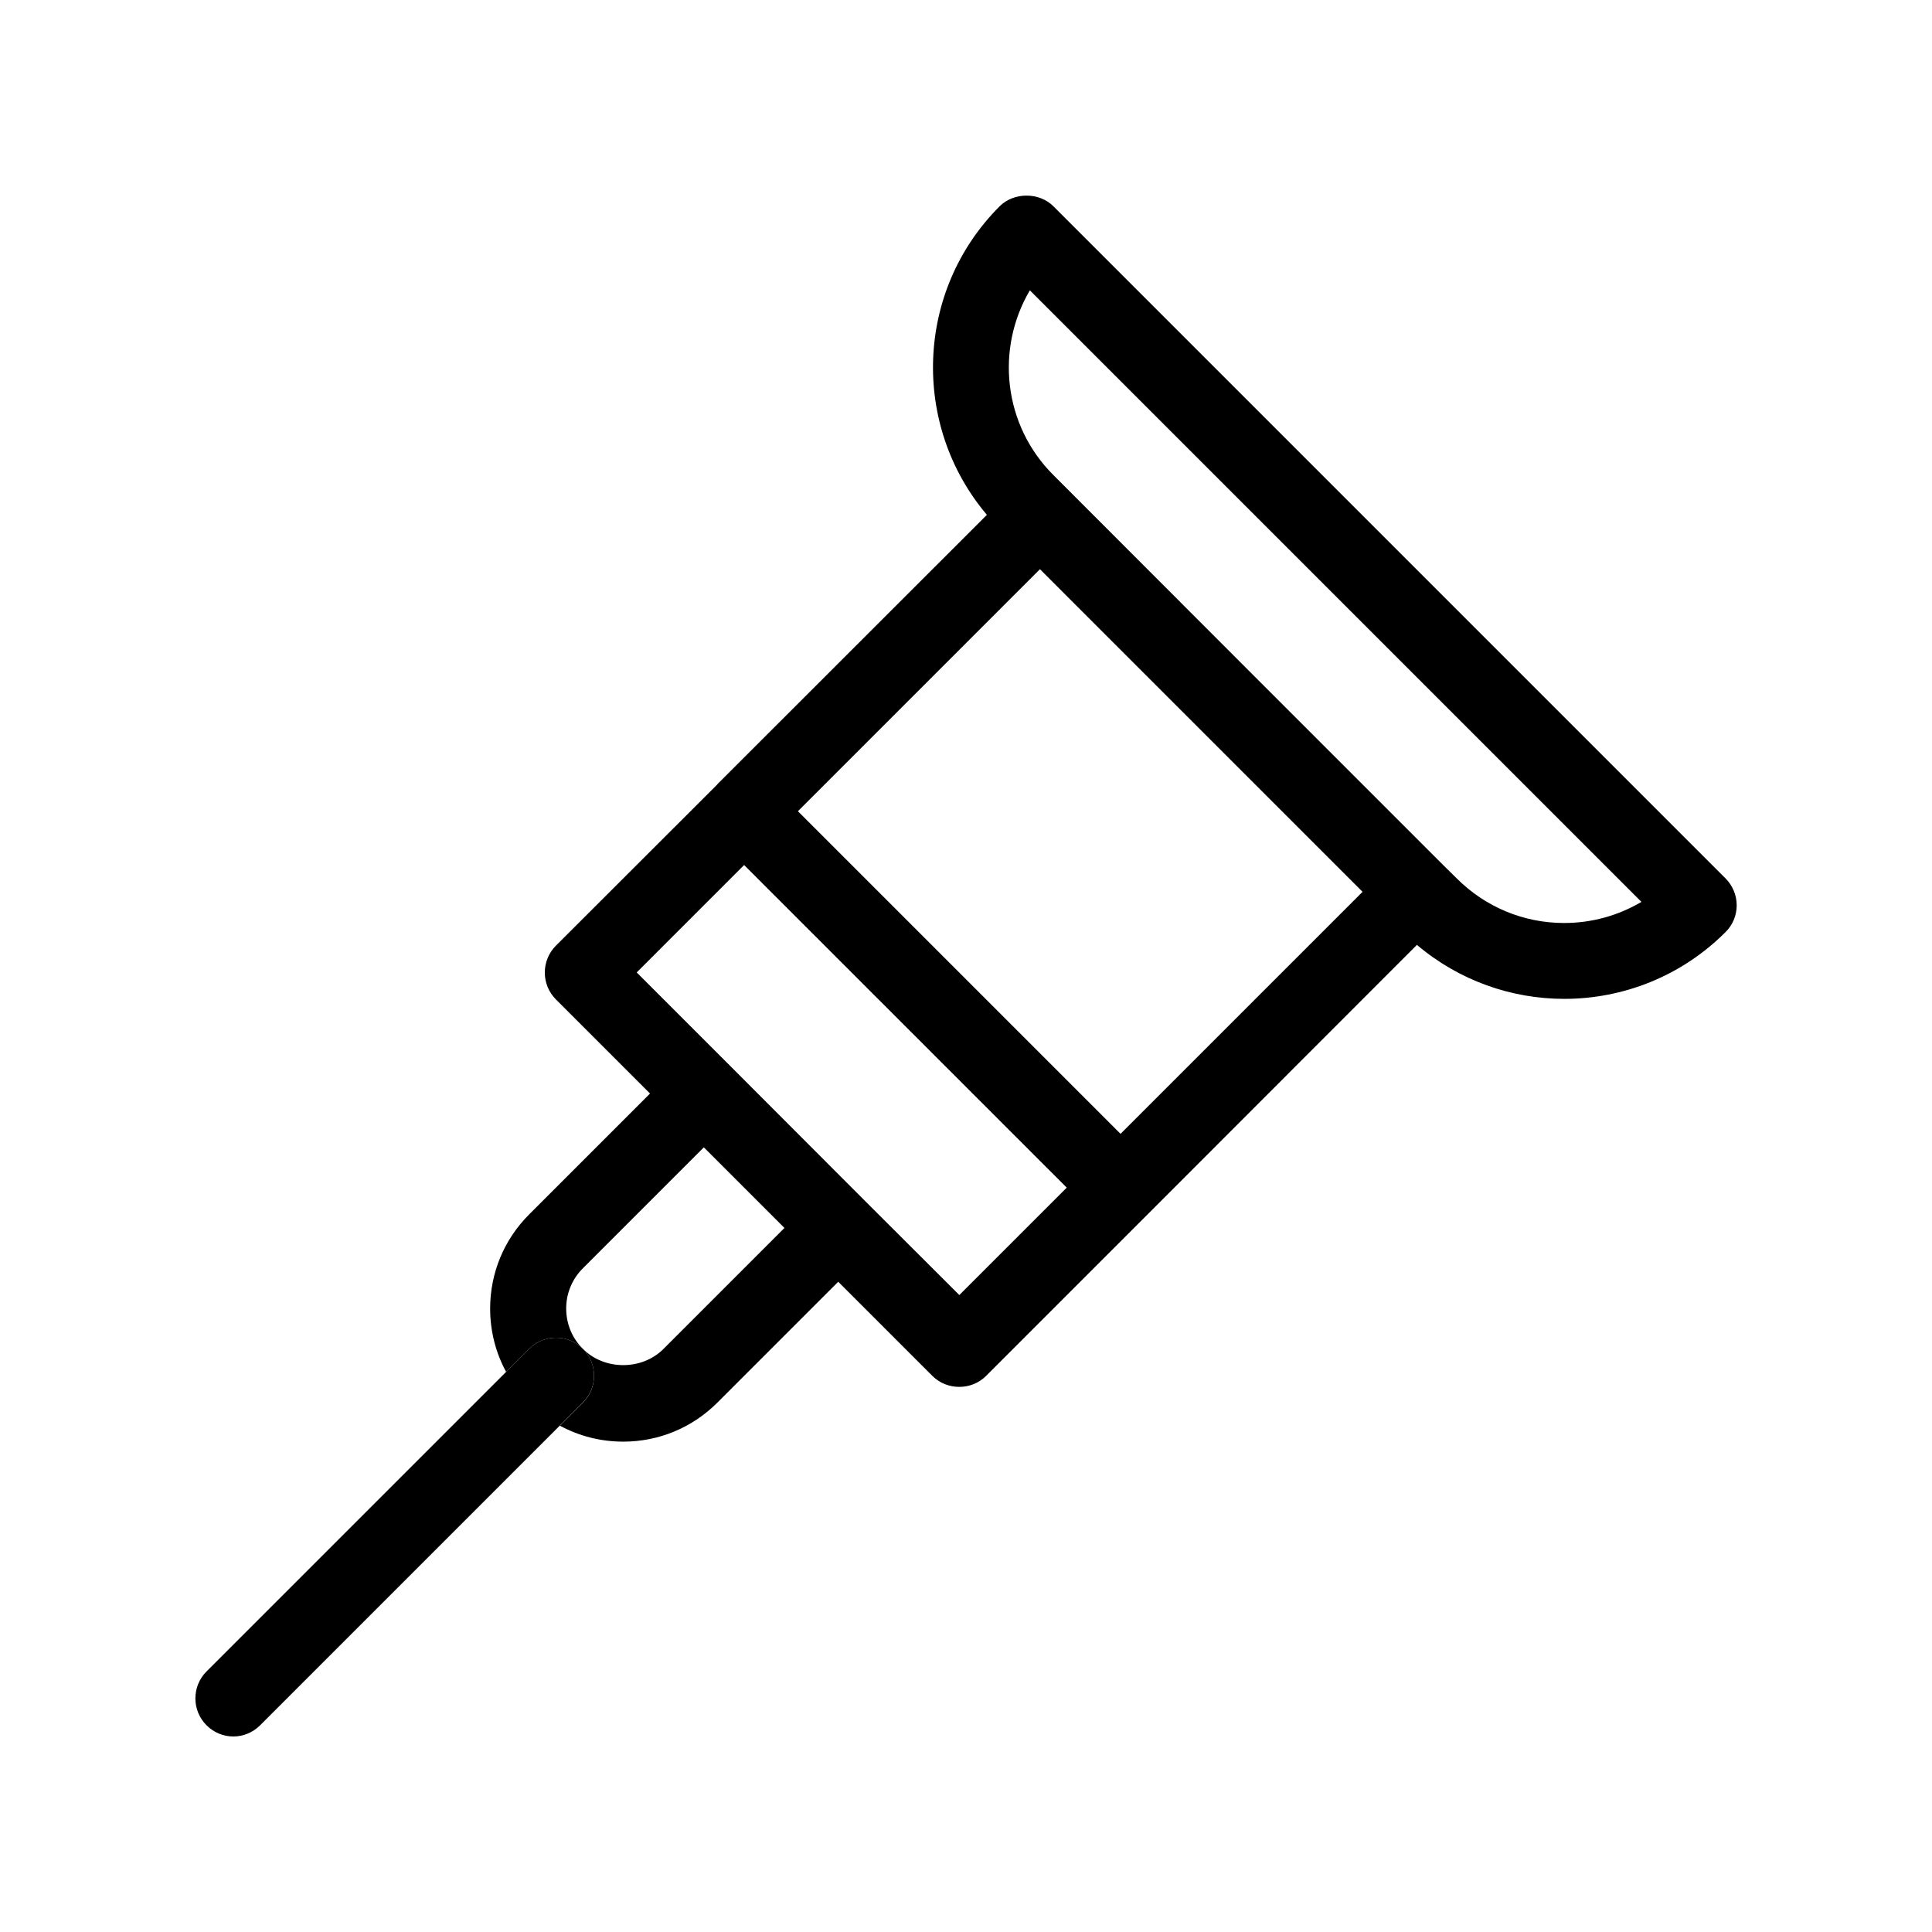 <?xml version="1.0" encoding="UTF-8"?>
<!-- Uploaded to: SVG Repo, www.svgrepo.com, Generator: SVG Repo Mixer Tools -->
<svg fill="#000000" width="800px" height="800px" version="1.1" viewBox="144 144 512 512" xmlns="http://www.w3.org/2000/svg">
 <g>
  <path d="m526.45 373.2-49.875-49.828z"/>
  <path d="m298.48 501.46c-3.93-3.93-10.328-3.93-14.258 0l-85.496 85.496c-3.93 3.93-3.93 10.328 0 14.258 1.965 1.965 4.535 2.973 7.106 2.973 2.57 0 5.141-1.008 7.106-2.973l85.496-85.496c3.977-3.93 3.977-10.328 0.047-14.258z"/>
  <path d="m601.27 376.77-178.1-178.1c-3.777-3.777-10.48-3.777-14.258 0-22.371 22.371-23.477 58.039-3.375 81.77l-71.438 71.391v0.051l-42.773 42.723c-3.93 3.93-3.93 10.328 0 14.258l24.938 24.938-32.043 32.043c-6.648 6.648-10.328 15.516-10.328 24.938 0 5.945 1.461 11.688 4.231 16.777l6.098-6.098c3.93-3.93 10.328-3.93 14.258 0-2.871-2.82-4.434-6.648-4.434-10.68s1.562-7.809 4.434-10.68l32.043-32.043 21.363 21.363-32.043 32.043c-5.691 5.742-15.668 5.742-21.363 0 3.93 3.93 3.93 10.328 0 14.258l-6.098 6.098c5.09 2.769 10.832 4.231 16.777 4.231 9.422 0 18.289-3.68 24.938-10.328l32.043-32.043 24.938 24.938c1.965 1.965 4.535 2.922 7.152 2.922 2.57 0 5.141-0.957 7.106-2.922l42.672-42.672c0.051-0.051 0.051-0.051 0.102-0.102 0.051-0.051 0.051-0.051 0.102-0.102l71.289-71.34c11.234 9.523 25.141 14.309 39.047 14.309 15.469 0 30.934-5.894 42.723-17.684 1.914-1.863 2.973-4.434 2.973-7.106 0-2.668-1.059-5.238-2.973-7.152zm-203.04 110.43-24.938-24.887-35.621-35.668-24.938-24.938 28.465-28.465 85.496 85.492zm42.723-42.723-85.496-85.496 64.137-64.137 85.496 85.5zm117.59-55.871c-10.781 0-20.906-4.231-28.516-11.84l-3.578-3.527-49.879-49.879-53.402-53.453c-13.301-13.25-15.367-33.504-6.246-48.969l162.07 162.07c-6.144 3.629-13.148 5.594-20.453 5.594z"/>
 </g>
</svg>